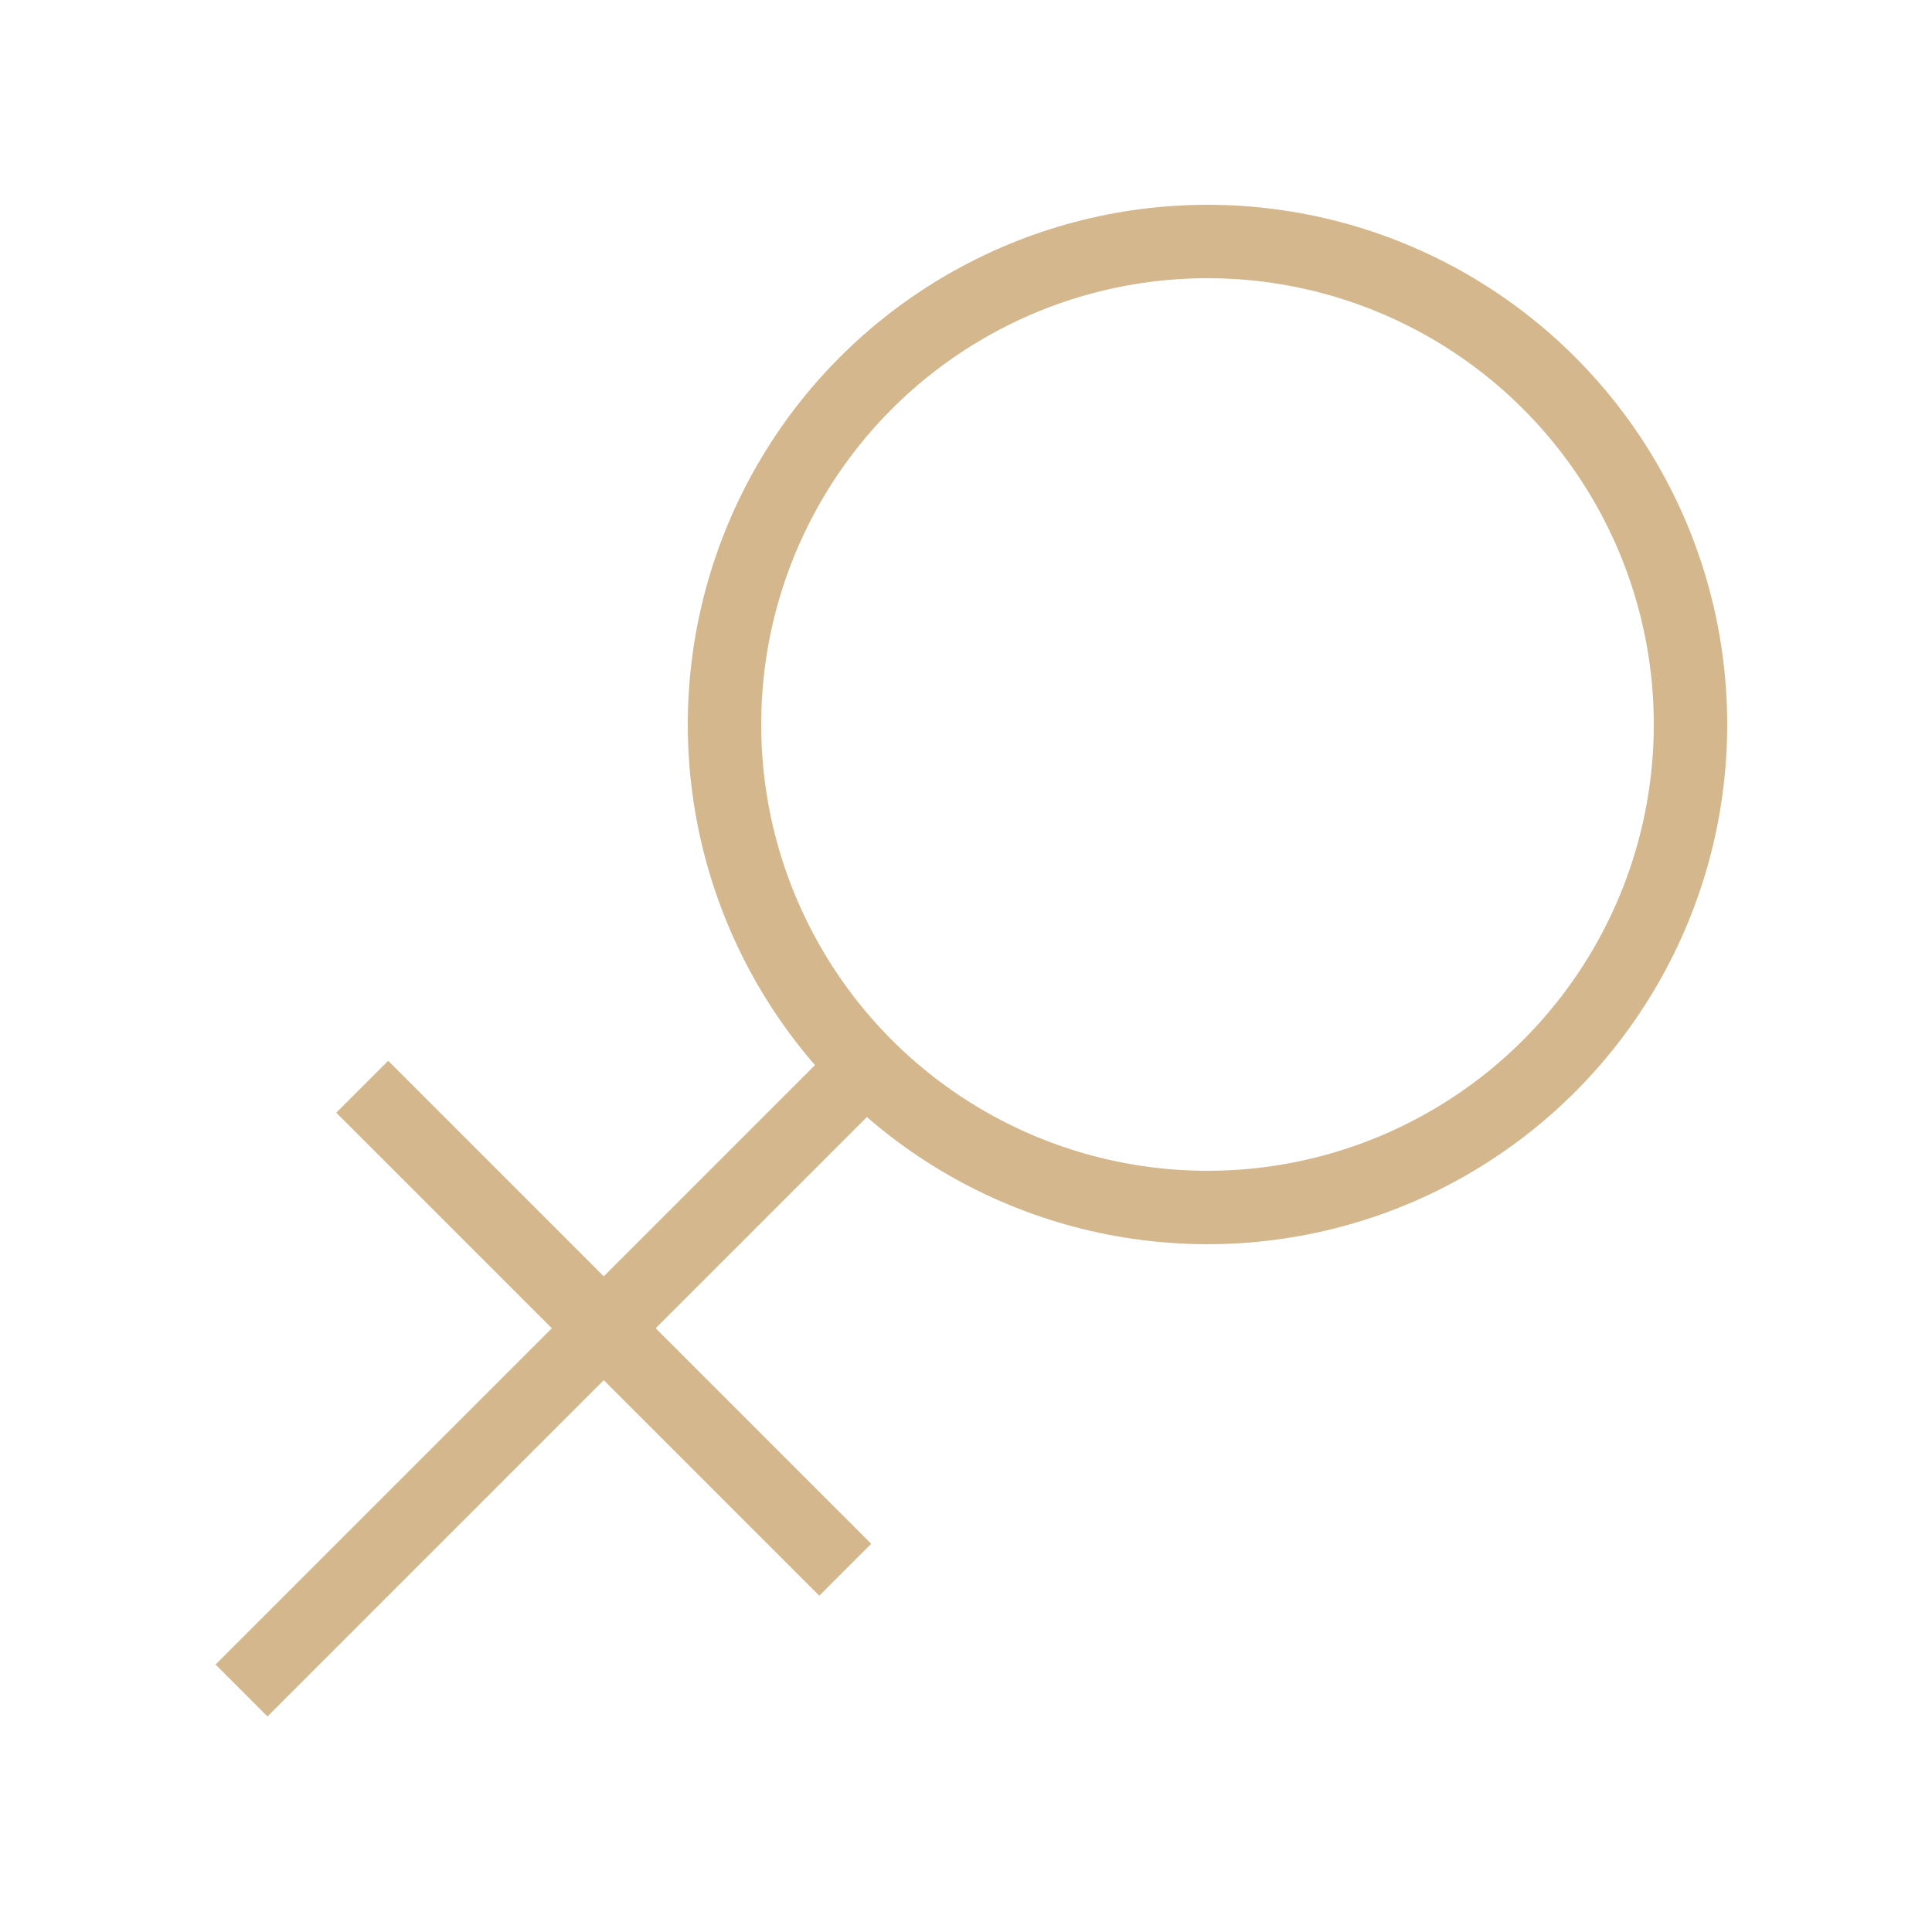 <svg xmlns="http://www.w3.org/2000/svg" width="800px" height="800px" viewBox="0 0 64 64" fill="none" stroke="#D4B78D" stroke-width="2.432"><g id="SVGRepo_bgCarrier" stroke-width="0"></g><g id="SVGRepo_tracerCarrier" stroke-linecap="round" stroke-linejoin="round"></g><g id="SVGRepo_iconCarrier"><line x1="8" y1="56" x2="28.69" y2="35.31"></line><circle cx="40" cy="24" r="16"></circle><line x1="28" y1="52" x2="12" y2="36"></line></g></svg>
